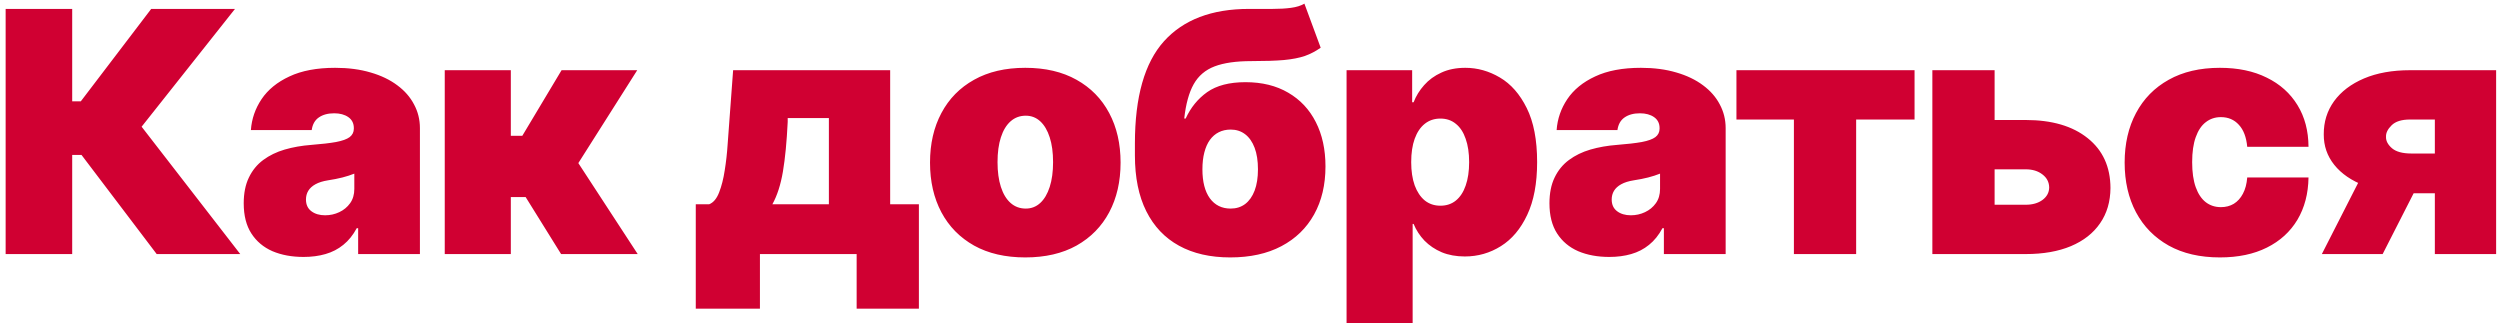 <?xml version="1.0" encoding="UTF-8"?> <svg xmlns="http://www.w3.org/2000/svg" width="246" height="32" viewBox="0 0 246 32" fill="none"><path d="M15.419 25L8.022 15.247H7.104V25H0.555V0.877H7.104V9.97H7.952L14.878 0.877H23.123L13.935 12.468L23.641 25H15.419ZM29.871 25.283C28.717 25.283 27.696 25.094 26.808 24.717C25.929 24.332 25.238 23.752 24.735 22.974C24.233 22.197 23.982 21.207 23.982 20.006C23.982 19.017 24.15 18.172 24.488 17.474C24.826 16.767 25.297 16.19 25.901 15.742C26.506 15.294 27.209 14.953 28.01 14.717C28.819 14.482 29.69 14.329 30.625 14.258C31.638 14.179 32.45 14.085 33.063 13.975C33.683 13.857 34.131 13.697 34.406 13.492C34.681 13.28 34.818 13.002 34.818 12.656V12.609C34.818 12.138 34.637 11.777 34.276 11.525C33.915 11.274 33.452 11.148 32.886 11.148C32.266 11.148 31.759 11.286 31.367 11.561C30.982 11.828 30.75 12.24 30.672 12.797H24.688C24.767 11.698 25.116 10.685 25.737 9.758C26.365 8.824 27.28 8.078 28.481 7.521C29.682 6.955 31.182 6.673 32.98 6.673C34.276 6.673 35.438 6.826 36.467 7.132C37.496 7.43 38.371 7.85 39.093 8.392C39.816 8.926 40.366 9.554 40.742 10.277C41.127 10.991 41.32 11.769 41.32 12.609V25H35.242V22.456H35.101C34.739 23.131 34.3 23.677 33.781 24.093C33.271 24.509 32.686 24.811 32.026 25C31.375 25.189 30.656 25.283 29.871 25.283ZM31.991 21.184C32.486 21.184 32.949 21.082 33.381 20.878C33.821 20.673 34.178 20.379 34.453 19.994C34.728 19.609 34.865 19.142 34.865 18.592V17.085C34.692 17.155 34.508 17.222 34.311 17.285C34.123 17.348 33.919 17.407 33.699 17.462C33.487 17.517 33.259 17.568 33.016 17.615C32.78 17.662 32.533 17.705 32.274 17.744C31.771 17.823 31.359 17.953 31.037 18.133C30.723 18.306 30.487 18.522 30.33 18.781C30.181 19.032 30.107 19.315 30.107 19.629C30.107 20.131 30.283 20.516 30.637 20.783C30.99 21.05 31.441 21.184 31.991 21.184ZM43.763 25V6.908H50.265V13.363H51.395L55.259 6.908H62.703L56.908 16.048L62.75 25H55.212L51.725 19.393H50.265V25H43.763ZM68.464 30.371V20.1H69.783C70.199 19.935 70.525 19.547 70.761 18.934C71.004 18.314 71.189 17.587 71.314 16.755C71.448 15.923 71.542 15.082 71.597 14.234C71.66 13.378 71.715 12.633 71.762 11.996L72.139 6.908H87.592V20.1H90.419V30.371H84.294V25H74.777V30.371H68.464ZM76.002 20.1H81.562V11.62H77.51V11.996C77.416 13.952 77.259 15.581 77.039 16.884C76.819 18.18 76.473 19.252 76.002 20.1ZM100.89 25.33C98.927 25.33 97.246 24.941 95.848 24.164C94.451 23.378 93.379 22.287 92.633 20.889C91.887 19.484 91.514 17.854 91.514 16.001C91.514 14.148 91.887 12.523 92.633 11.125C93.379 9.719 94.451 8.628 95.848 7.85C97.246 7.065 98.927 6.673 100.89 6.673C102.853 6.673 104.533 7.065 105.931 7.85C107.329 8.628 108.4 9.719 109.146 11.125C109.892 12.523 110.265 14.148 110.265 16.001C110.265 17.854 109.892 19.484 109.146 20.889C108.4 22.287 107.329 23.378 105.931 24.164C104.533 24.941 102.853 25.33 100.89 25.33ZM100.937 20.524C101.486 20.524 101.961 20.34 102.362 19.971C102.762 19.602 103.073 19.075 103.292 18.392C103.512 17.709 103.622 16.896 103.622 15.954C103.622 15.004 103.512 14.191 103.292 13.516C103.073 12.833 102.762 12.307 102.362 11.938C101.961 11.569 101.486 11.384 100.937 11.384C100.356 11.384 99.857 11.569 99.441 11.938C99.025 12.307 98.707 12.833 98.487 13.516C98.267 14.191 98.157 15.004 98.157 15.954C98.157 16.896 98.267 17.709 98.487 18.392C98.707 19.075 99.025 19.602 99.441 19.971C99.857 20.34 100.356 20.524 100.937 20.524ZM128.354 0.359L129.955 4.694C129.469 5.039 128.95 5.31 128.401 5.506C127.851 5.695 127.164 5.828 126.339 5.907C125.515 5.978 124.443 6.013 123.124 6.013C121.632 6.013 120.43 6.186 119.52 6.531C118.609 6.877 117.922 7.462 117.458 8.286C116.995 9.111 116.685 10.238 116.528 11.667H116.669C117.164 10.583 117.871 9.715 118.789 9.064C119.716 8.412 120.972 8.086 122.558 8.086C124.184 8.086 125.586 8.431 126.763 9.122C127.941 9.806 128.844 10.768 129.473 12.008C130.109 13.249 130.427 14.706 130.427 16.378C130.427 18.184 130.054 19.759 129.308 21.101C128.562 22.444 127.49 23.485 126.092 24.223C124.694 24.961 123.014 25.33 121.051 25.33C119.088 25.33 117.407 24.945 116.01 24.175C114.612 23.406 113.54 22.275 112.794 20.783C112.048 19.291 111.675 17.462 111.675 15.294V14.117C111.675 9.531 112.629 6.178 114.537 4.058C116.453 1.938 119.237 0.877 122.888 0.877C123.736 0.877 124.506 0.877 125.197 0.877C125.896 0.877 126.508 0.842 127.034 0.771C127.568 0.701 128.008 0.563 128.354 0.359ZM121.098 20.524C121.648 20.524 122.123 20.375 122.523 20.076C122.924 19.77 123.234 19.331 123.454 18.757C123.674 18.176 123.783 17.477 123.783 16.661C123.783 15.828 123.674 15.122 123.454 14.541C123.234 13.96 122.924 13.516 122.523 13.21C122.123 12.903 121.648 12.75 121.098 12.75C120.666 12.75 120.277 12.837 119.932 13.009C119.586 13.182 119.292 13.437 119.048 13.775C118.813 14.105 118.632 14.513 118.507 15C118.381 15.479 118.318 16.033 118.318 16.661C118.318 17.886 118.562 18.836 119.048 19.511C119.543 20.186 120.226 20.524 121.098 20.524ZM132.502 31.785V6.908H138.956V10.065H139.098C139.333 9.452 139.679 8.891 140.134 8.38C140.59 7.862 141.155 7.45 141.83 7.144C142.506 6.83 143.291 6.673 144.186 6.673C145.38 6.673 146.514 6.991 147.59 7.627C148.674 8.263 149.553 9.264 150.229 10.63C150.912 11.996 151.253 13.771 151.253 15.954C151.253 18.043 150.927 19.774 150.276 21.148C149.632 22.523 148.768 23.547 147.684 24.223C146.609 24.898 145.427 25.236 144.139 25.236C143.291 25.236 142.533 25.098 141.866 24.823C141.206 24.541 140.641 24.16 140.17 23.681C139.706 23.194 139.349 22.644 139.098 22.032H139.004V31.785H132.502ZM138.862 15.954C138.862 16.834 138.976 17.595 139.204 18.239C139.439 18.875 139.769 19.37 140.193 19.723C140.625 20.069 141.139 20.241 141.736 20.241C142.333 20.241 142.839 20.073 143.256 19.735C143.68 19.39 144.002 18.899 144.221 18.263C144.449 17.619 144.563 16.849 144.563 15.954C144.563 15.059 144.449 14.293 144.221 13.657C144.002 13.013 143.68 12.523 143.256 12.185C142.839 11.839 142.333 11.667 141.736 11.667C141.139 11.667 140.625 11.839 140.193 12.185C139.769 12.523 139.439 13.013 139.204 13.657C138.976 14.293 138.862 15.059 138.862 15.954ZM158.355 25.283C157.201 25.283 156.18 25.094 155.292 24.717C154.413 24.332 153.722 23.752 153.219 22.974C152.717 22.197 152.466 21.207 152.466 20.006C152.466 19.017 152.634 18.172 152.972 17.474C153.31 16.767 153.781 16.19 154.386 15.742C154.99 15.294 155.693 14.953 156.494 14.717C157.303 14.482 158.174 14.329 159.109 14.258C160.122 14.179 160.934 14.085 161.547 13.975C162.167 13.857 162.615 13.697 162.89 13.492C163.165 13.28 163.302 13.002 163.302 12.656V12.609C163.302 12.138 163.121 11.777 162.76 11.525C162.399 11.274 161.936 11.148 161.37 11.148C160.75 11.148 160.243 11.286 159.851 11.561C159.466 11.828 159.234 12.24 159.156 12.797H153.172C153.251 11.698 153.6 10.685 154.221 9.758C154.849 8.824 155.764 8.078 156.965 7.521C158.166 6.955 159.666 6.673 161.464 6.673C162.76 6.673 163.922 6.826 164.951 7.132C165.98 7.43 166.855 7.85 167.578 8.392C168.3 8.926 168.85 9.554 169.227 10.277C169.611 10.991 169.804 11.769 169.804 12.609V25H163.726V22.456H163.585C163.223 23.131 162.784 23.677 162.265 24.093C161.755 24.509 161.17 24.811 160.51 25C159.859 25.189 159.14 25.283 158.355 25.283ZM160.475 21.184C160.97 21.184 161.433 21.082 161.865 20.878C162.305 20.673 162.662 20.379 162.937 19.994C163.212 19.609 163.349 19.142 163.349 18.592V17.085C163.176 17.155 162.992 17.222 162.795 17.285C162.607 17.348 162.403 17.407 162.183 17.462C161.971 17.517 161.743 17.568 161.5 17.615C161.264 17.662 161.017 17.705 160.758 17.744C160.255 17.823 159.843 17.953 159.521 18.133C159.207 18.306 158.971 18.522 158.814 18.781C158.665 19.032 158.591 19.315 158.591 19.629C158.591 20.131 158.767 20.516 159.121 20.783C159.474 21.05 159.925 21.184 160.475 21.184ZM170.866 11.761V6.908H188.392V11.761H182.645V25H176.52V11.761H170.866ZM193.772 11.808H199.331C201.914 11.808 203.948 12.405 205.432 13.598C206.916 14.784 207.662 16.417 207.67 18.498C207.662 19.841 207.321 20.999 206.646 21.973C205.978 22.947 205.02 23.697 203.772 24.223C202.531 24.741 201.051 25 199.331 25H190.144V6.908H196.269V20.147H199.331C199.998 20.147 200.548 19.99 200.98 19.676C201.412 19.354 201.632 18.946 201.64 18.451C201.632 17.925 201.412 17.497 200.98 17.167C200.548 16.83 199.998 16.661 199.331 16.661H193.772V11.808ZM218.441 25.33C216.478 25.33 214.797 24.941 213.4 24.164C212.002 23.378 210.93 22.287 210.184 20.889C209.438 19.484 209.065 17.854 209.065 16.001C209.065 14.148 209.438 12.523 210.184 11.125C210.93 9.719 212.002 8.628 213.4 7.85C214.797 7.065 216.478 6.673 218.441 6.673C220.216 6.673 221.751 6.994 223.046 7.638C224.35 8.274 225.359 9.177 226.074 10.347C226.788 11.51 227.149 12.876 227.157 14.446H221.127C221.04 13.496 220.765 12.774 220.302 12.279C219.847 11.777 219.258 11.525 218.535 11.525C217.97 11.525 217.475 11.69 217.051 12.02C216.627 12.342 216.297 12.833 216.062 13.492C215.826 14.144 215.708 14.965 215.708 15.954C215.708 16.943 215.826 17.768 216.062 18.427C216.297 19.079 216.627 19.57 217.051 19.9C217.475 20.222 217.97 20.383 218.535 20.383C219.014 20.383 219.438 20.273 219.807 20.053C220.176 19.825 220.475 19.495 220.702 19.064C220.938 18.624 221.079 18.09 221.127 17.462H227.157C227.134 19.056 226.768 20.446 226.062 21.631C225.355 22.809 224.354 23.72 223.058 24.364C221.77 25.008 220.231 25.33 218.441 25.33ZM239.589 25V11.761H237.139C236.322 11.761 235.721 11.949 235.337 12.326C234.952 12.703 234.767 13.08 234.783 13.457C234.767 13.857 234.964 14.234 235.372 14.588C235.78 14.933 236.416 15.106 237.28 15.106H241.897V19.017H237.28C235.513 19.017 233.982 18.769 232.686 18.274C231.391 17.78 230.393 17.097 229.695 16.225C228.996 15.353 228.65 14.352 228.658 13.221C228.65 11.996 228.988 10.909 229.671 9.959C230.362 9.009 231.344 8.263 232.616 7.721C233.896 7.179 235.403 6.908 237.139 6.908H245.619V25H239.589ZM228.47 25L233.417 15.294H239.4L234.453 25H228.47Z" fill="#D00032"></path></svg> 